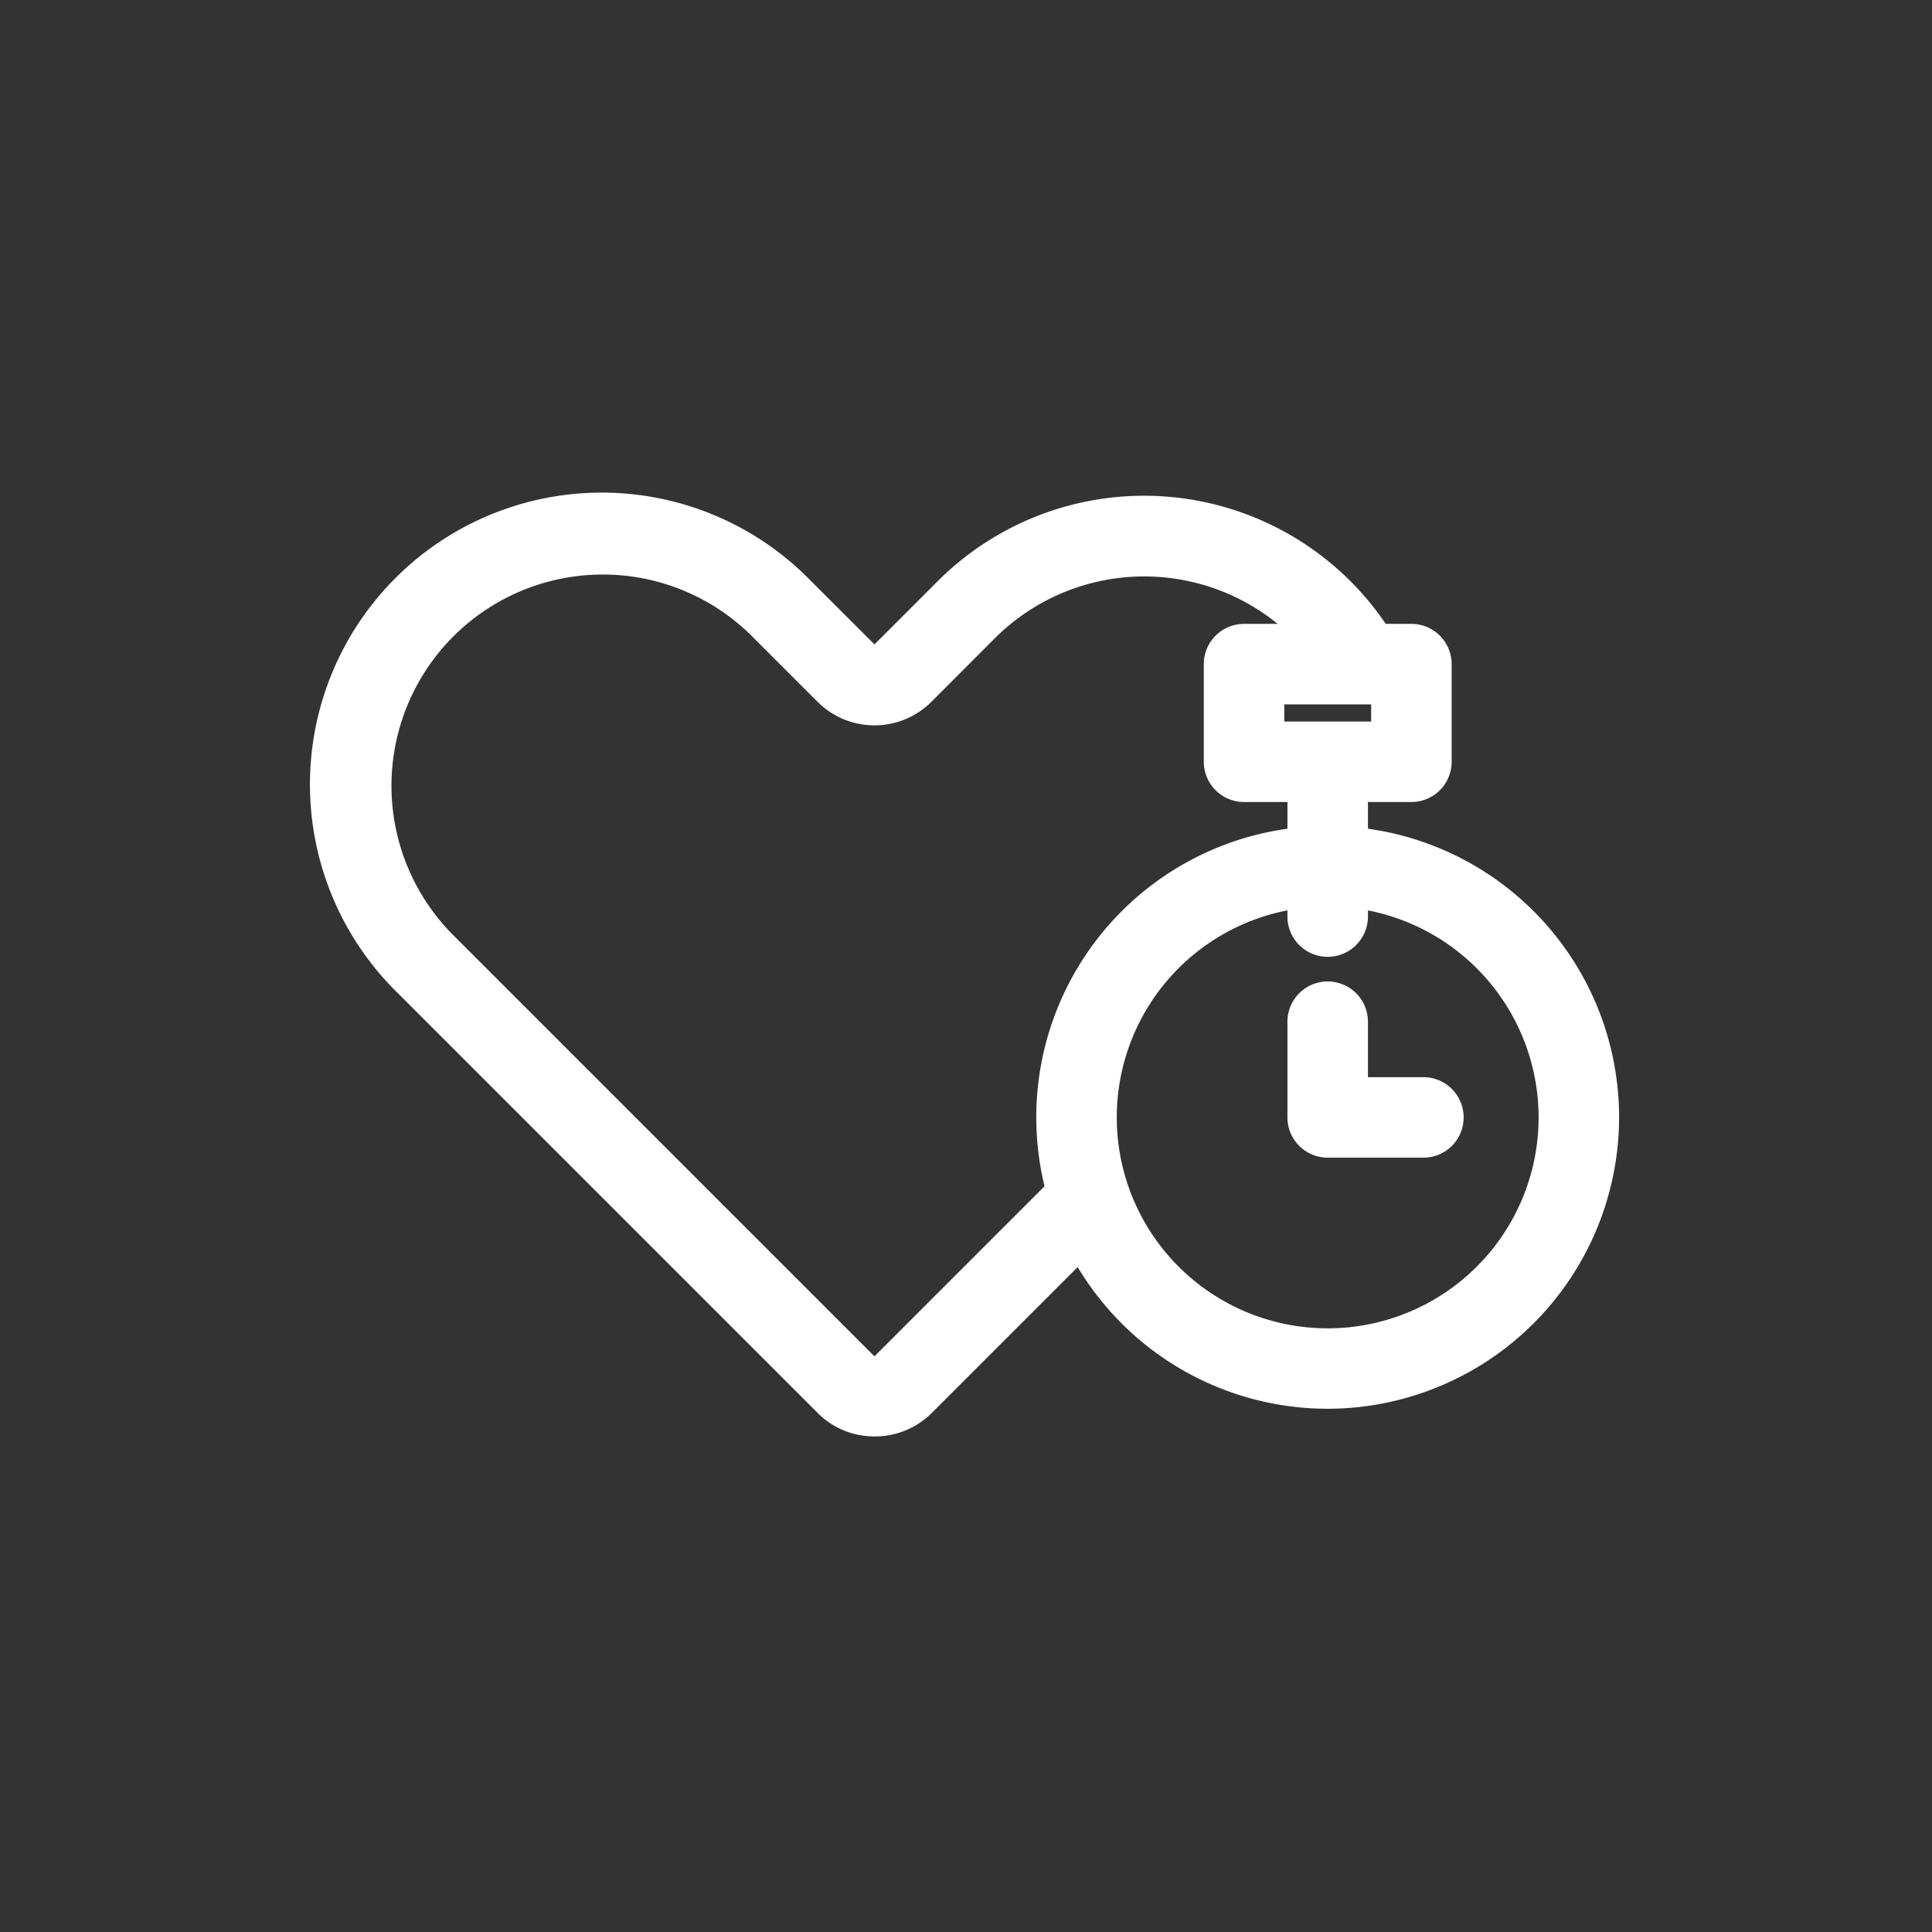 <svg xmlns="http://www.w3.org/2000/svg" id="forma" viewBox="0 0 240 240"><rect x="0" y="0" width="240" height="240" fill="#333333" stroke="none"/><defs><style>.cls-1{fill:#fff;}</style></defs><path class="cls-1" d="M108.63,178.44h0a9.91,9.91,0,0,1-7.07-2.93L49.49,123.44a36.25,36.25,0,1,1,51.26-51.26l7.88,7.87,7.87-7.87A36.27,36.27,0,0,1,175.21,83l-9.12,4.1a26.26,26.26,0,0,0-42.52-7.8l-7.87,7.88a10,10,0,0,1-14.14,0l-7.88-7.88a26.25,26.25,0,1,0-37.12,37.12l52.07,52.07,22-22,7.07,7.08-22,22A10,10,0,0,1,108.63,178.44Z"></path><path class="cls-1" d="M164.93,175a36.2,36.2,0,1,1,36.2-36.19A36.24,36.24,0,0,1,164.93,175Zm0-62.39a26.2,26.2,0,1,0,26.2,26.2A26.22,26.22,0,0,0,164.93,112.61Z"></path><path class="cls-1" d="M164.93,118.86a5,5,0,0,1-5-5V100a5,5,0,0,1,10,0v13.86A5,5,0,0,1,164.93,118.86Z"></path><path class="cls-1" d="M176.82,143.81H164.93a5,5,0,0,1-5-5V126.92a5,5,0,0,1,10,0v6.89h6.89a5,5,0,0,1,0,10Z"></path><path class="cls-1" d="M175.33,99.63H154.54a5,5,0,0,1-5-5V82.5a5,5,0,0,1,5-5h20.79a5,5,0,0,1,5,5V94.63A5,5,0,0,1,175.33,99.63Zm-15.79-10h10.79V87.5H159.54Z"></path></svg>